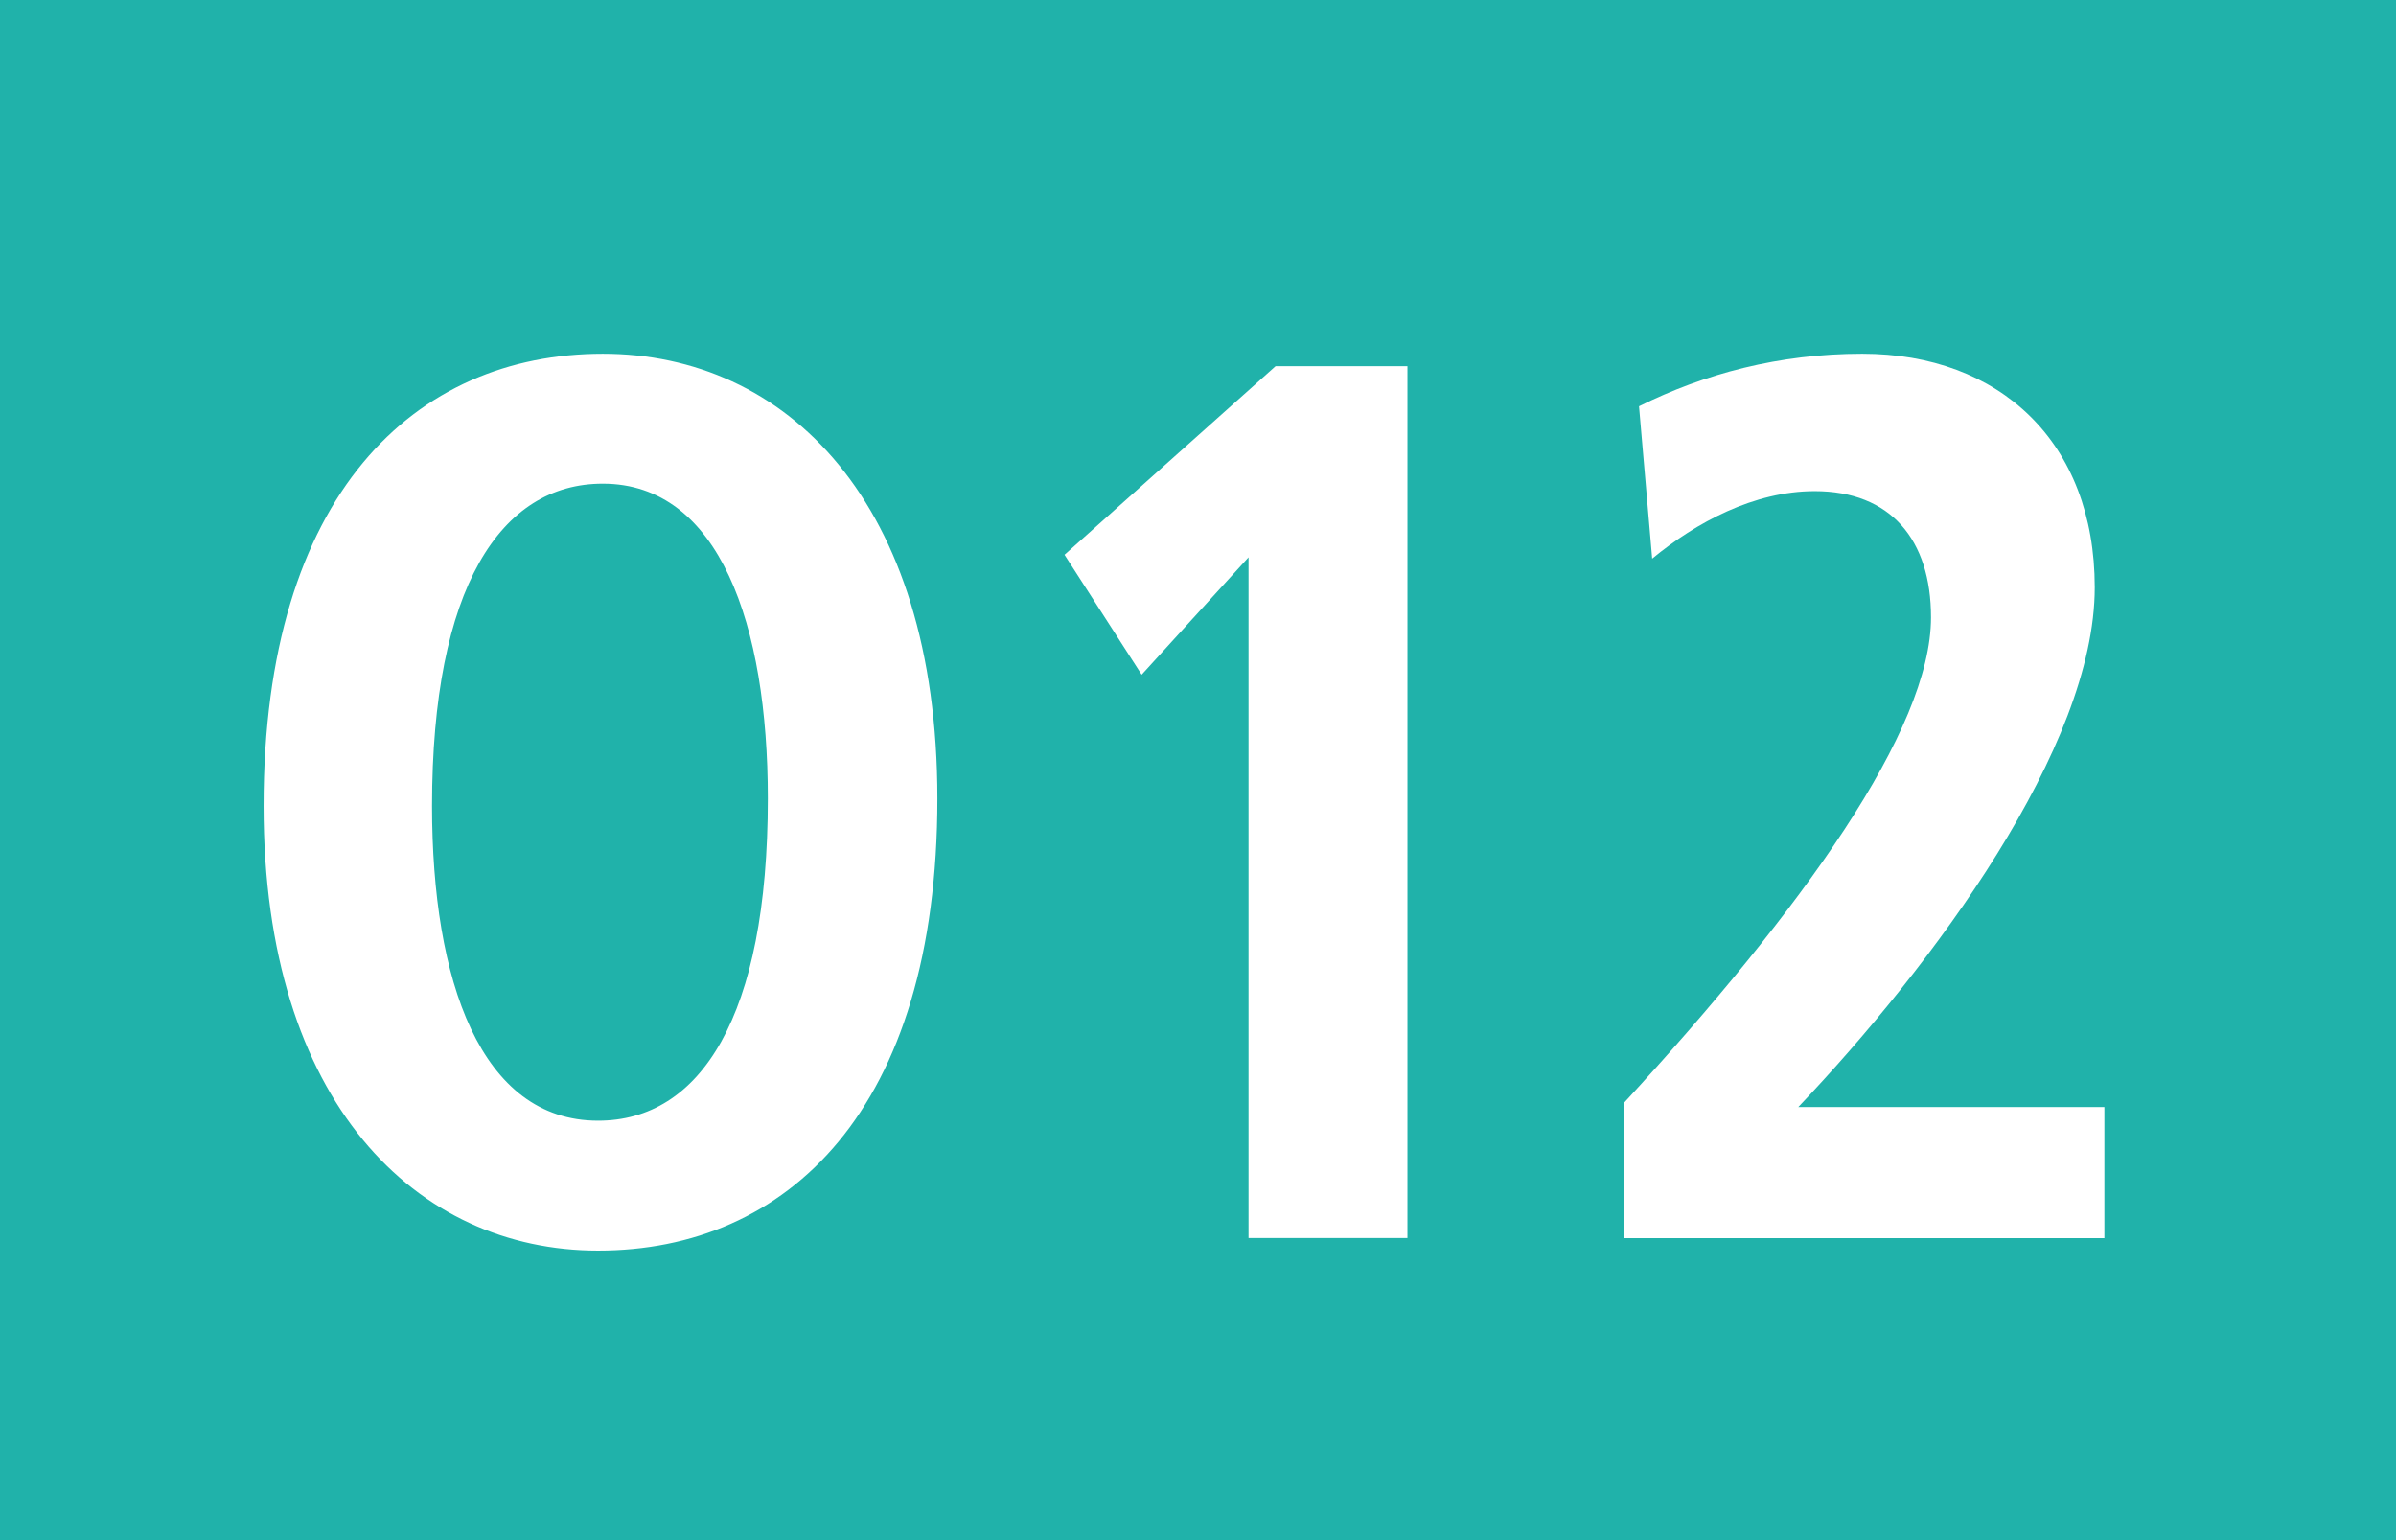 <?xml version="1.0" encoding="utf-8"?>
<!-- Generator: Adobe Illustrator 22.1.0, SVG Export Plug-In . SVG Version: 6.00 Build 0)  -->
<svg version="1.1" xmlns="http://www.w3.org/2000/svg" xmlns:xlink="http://www.w3.org/1999/xlink" x="0px" y="0px"
	 width="19.843px" height="12.756px" viewBox="0 0 19.843 12.756" enable-background="new 0 0 19.843 12.756" xml:space="preserve">
<g id="Ebene_1">
	<g>
		<polygon fill="#20B2AA" points="19.843,12.756 0,12.756 0,0 19.843,0 19.843,12.756 		"/>
		<g>
			<path fill="#FFFFFF" d="M4.953,10.358c-1.502,0-2.77-1.221-2.77-3.683c0-2.586,1.258-3.745,2.809-3.745
				c1.514,0,2.771,1.221,2.771,3.683C7.764,9.199,6.516,10.358,4.953,10.358z M4.992,4.006c-0.844,0-1.414,0.858-1.414,2.669
				c0,1.448,0.402,2.607,1.375,2.607c0.846,0,1.406-0.858,1.406-2.669C6.359,5.175,5.957,4.006,4.992,4.006z"/>
			<path fill="#FFFFFF" d="M10.34,10.254V4.616L9.455,5.588L8.816,4.595l1.748-1.562h1.092v7.221H10.34z"/>
			<path fill="#FFFFFF" d="M13.447,10.254V9.137c1.484-1.614,2.545-3.093,2.545-4.024c0-0.642-0.334-1.045-0.963-1.045
				c-0.502,0-0.982,0.259-1.346,0.559l-0.109-1.262c0.541-0.269,1.16-0.435,1.848-0.435c1.141,0,1.926,0.735,1.926,1.935
				c0,1.324-1.336,3.125-2.455,4.304h2.535v1.086H13.447z"/>
		</g>
	</g>
</g>
<g id="_x3C_Ebene_x3E_">
</g>
</svg>
